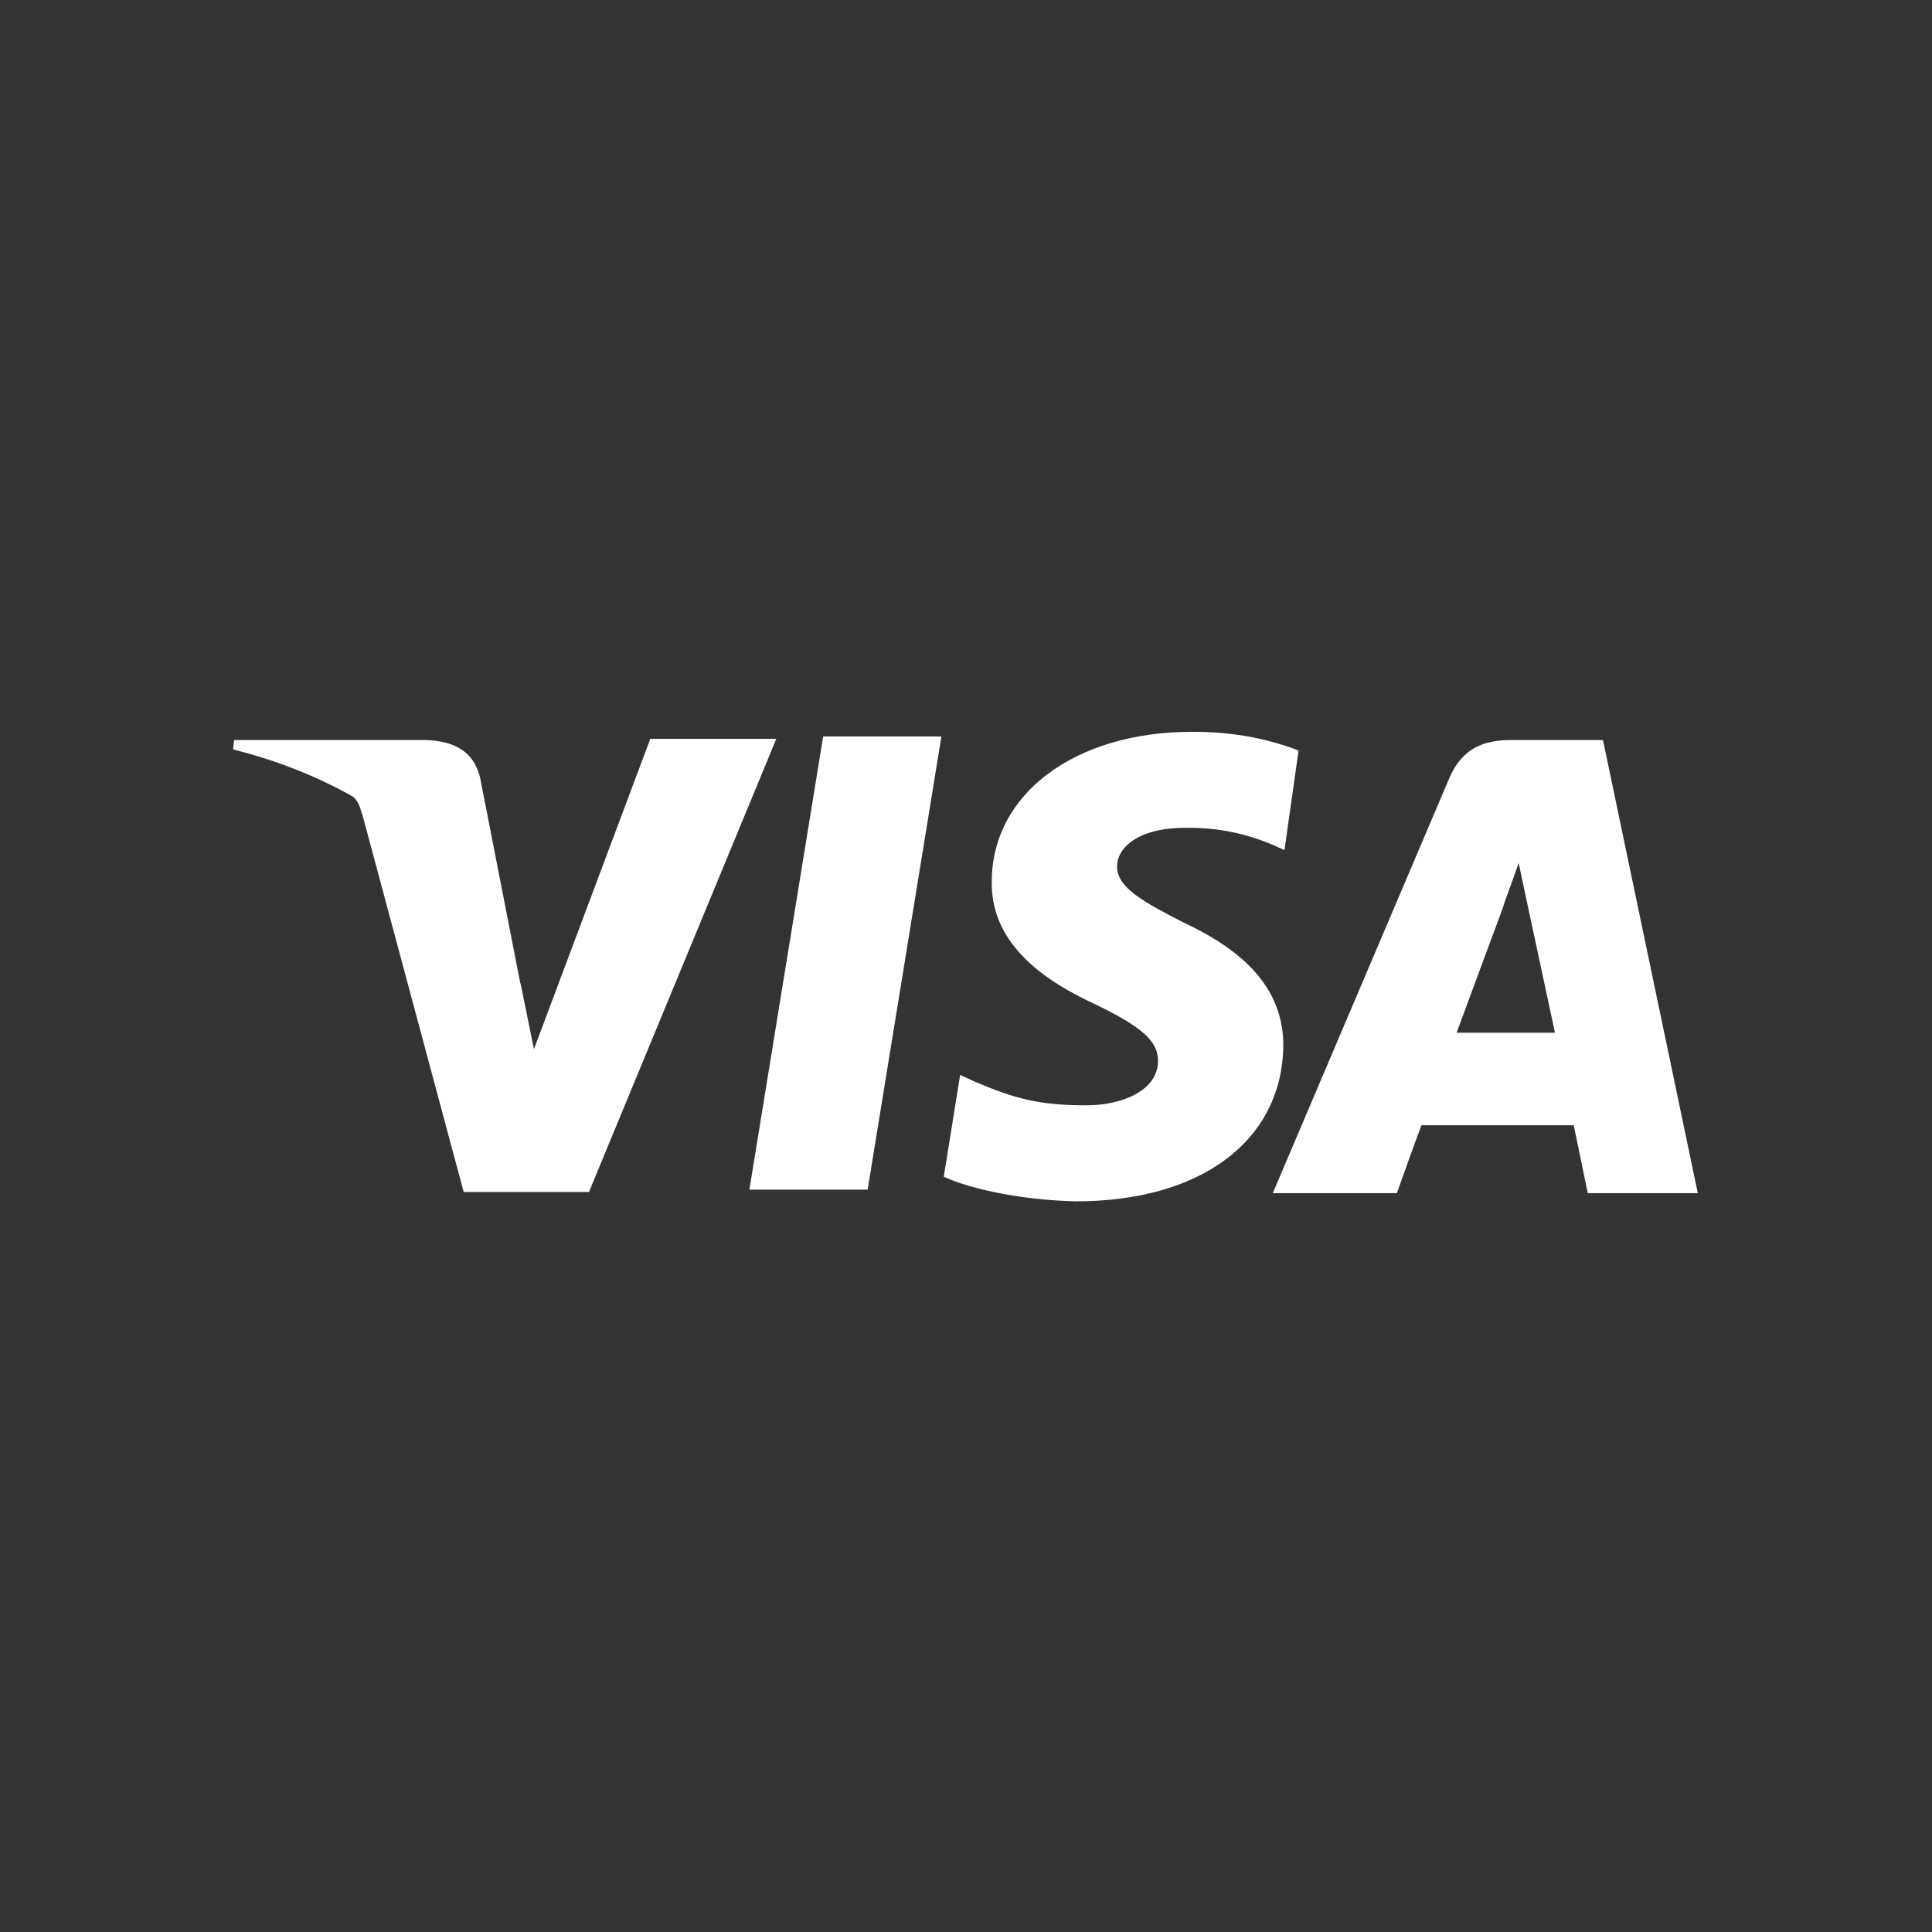 <?xml version="1.0" encoding="UTF-8"?> <!-- Generator: Adobe Illustrator 21.0.0, SVG Export Plug-In . SVG Version: 6.00 Build 0) --> <svg xmlns="http://www.w3.org/2000/svg" xmlns:xlink="http://www.w3.org/1999/xlink" id="Layer_1" x="0px" y="0px" width="165px" height="165px" viewBox="0 0 165 165" style="enable-background:new 0 0 165 165;" xml:space="preserve"><rect x="0" y="0" width="165" height="165" fill="#333333" stroke="none"/> <style type="text/css"> .st0{fill:#FFFFFF;} .st1{fill:none;} </style> <g id="Layer_x0020_1"> <g id="_1014440366608"> <polygon class="st0" points="70.3,62.9 80.4,62.9 74.1,101.6 64,101.6 "></polygon> <path class="st0" d="M110.9,64.1c-2.8-1.1-5.9-1.6-8.9-1.6c-0.1,0-0.1,0-0.2,0c-10,0-17.1,5.3-17.1,12.8c-0.1,5.6,5,8.7,8.9,10.5 c3.9,1.9,5.3,3.1,5.3,4.8c0,2.6-3.2,3.8-6.1,3.8c-4.1,0-6.2-0.6-9.5-2l-1.3-0.6l-1.4,8.7c2.4,1.1,6.8,2,11.3,2.1 c10.7,0,17.6-5.2,17.7-13.3c0-4.4-2.7-7.8-8.5-10.5c-3.5-1.8-5.7-3-5.7-4.8c0-1.6,1.8-3.3,5.8-3.3c0.1,0,0.3,0,0.4,0 c2.5,0,4.9,0.5,7.2,1.5l0.9,0.4L110.9,64.1 M110.9,64.1L110.9,64.1L110.9,64.1z"></path> <path class="st0" d="M136.9,63.2h-7.8c-2.4,0-4.2,0.7-5.3,3.2l-15.1,35.5h10.6c0,0,1.7-4.8,2.1-5.8l13,0c0.3,1.4,1.2,5.8,1.2,5.8 h9.4L136.9,63.2L136.9,63.2z M124.4,88.2c0.8-2.2,4-10.8,4-10.8c-0.1,0.1,0.8-2.2,1.3-3.7l0.7,3.3l2.4,11.2H124.4z"></path> <path class="st0" d="M55.5,63.2l-9.9,26.4l-1.1-5.4c-1.8-6.2-7.6-12.9-14-16.3l9.1,33.9l10.7,0l16-38.7H55.5 M55.5,63.2L55.5,63.2 L55.5,63.2z"></path> <path class="st0" d="M36.4,63.2H20L19.9,64c12.7,3.2,21.1,11,24.6,20.3L41,66.4C40.4,64,38.6,63.3,36.4,63.2 M36.4,63.2L36.4,63.2 L36.4,63.2z"></path> <path class="st0" d="M30.9,69.5c-0.2-0.8-0.4-1.3-1.2-1.8l3,1.4 M30.9,69.5L30.9,69.5L30.9,69.5z"></path> </g> <rect class="st1" width="165" height="165"></rect> </g> </svg> 